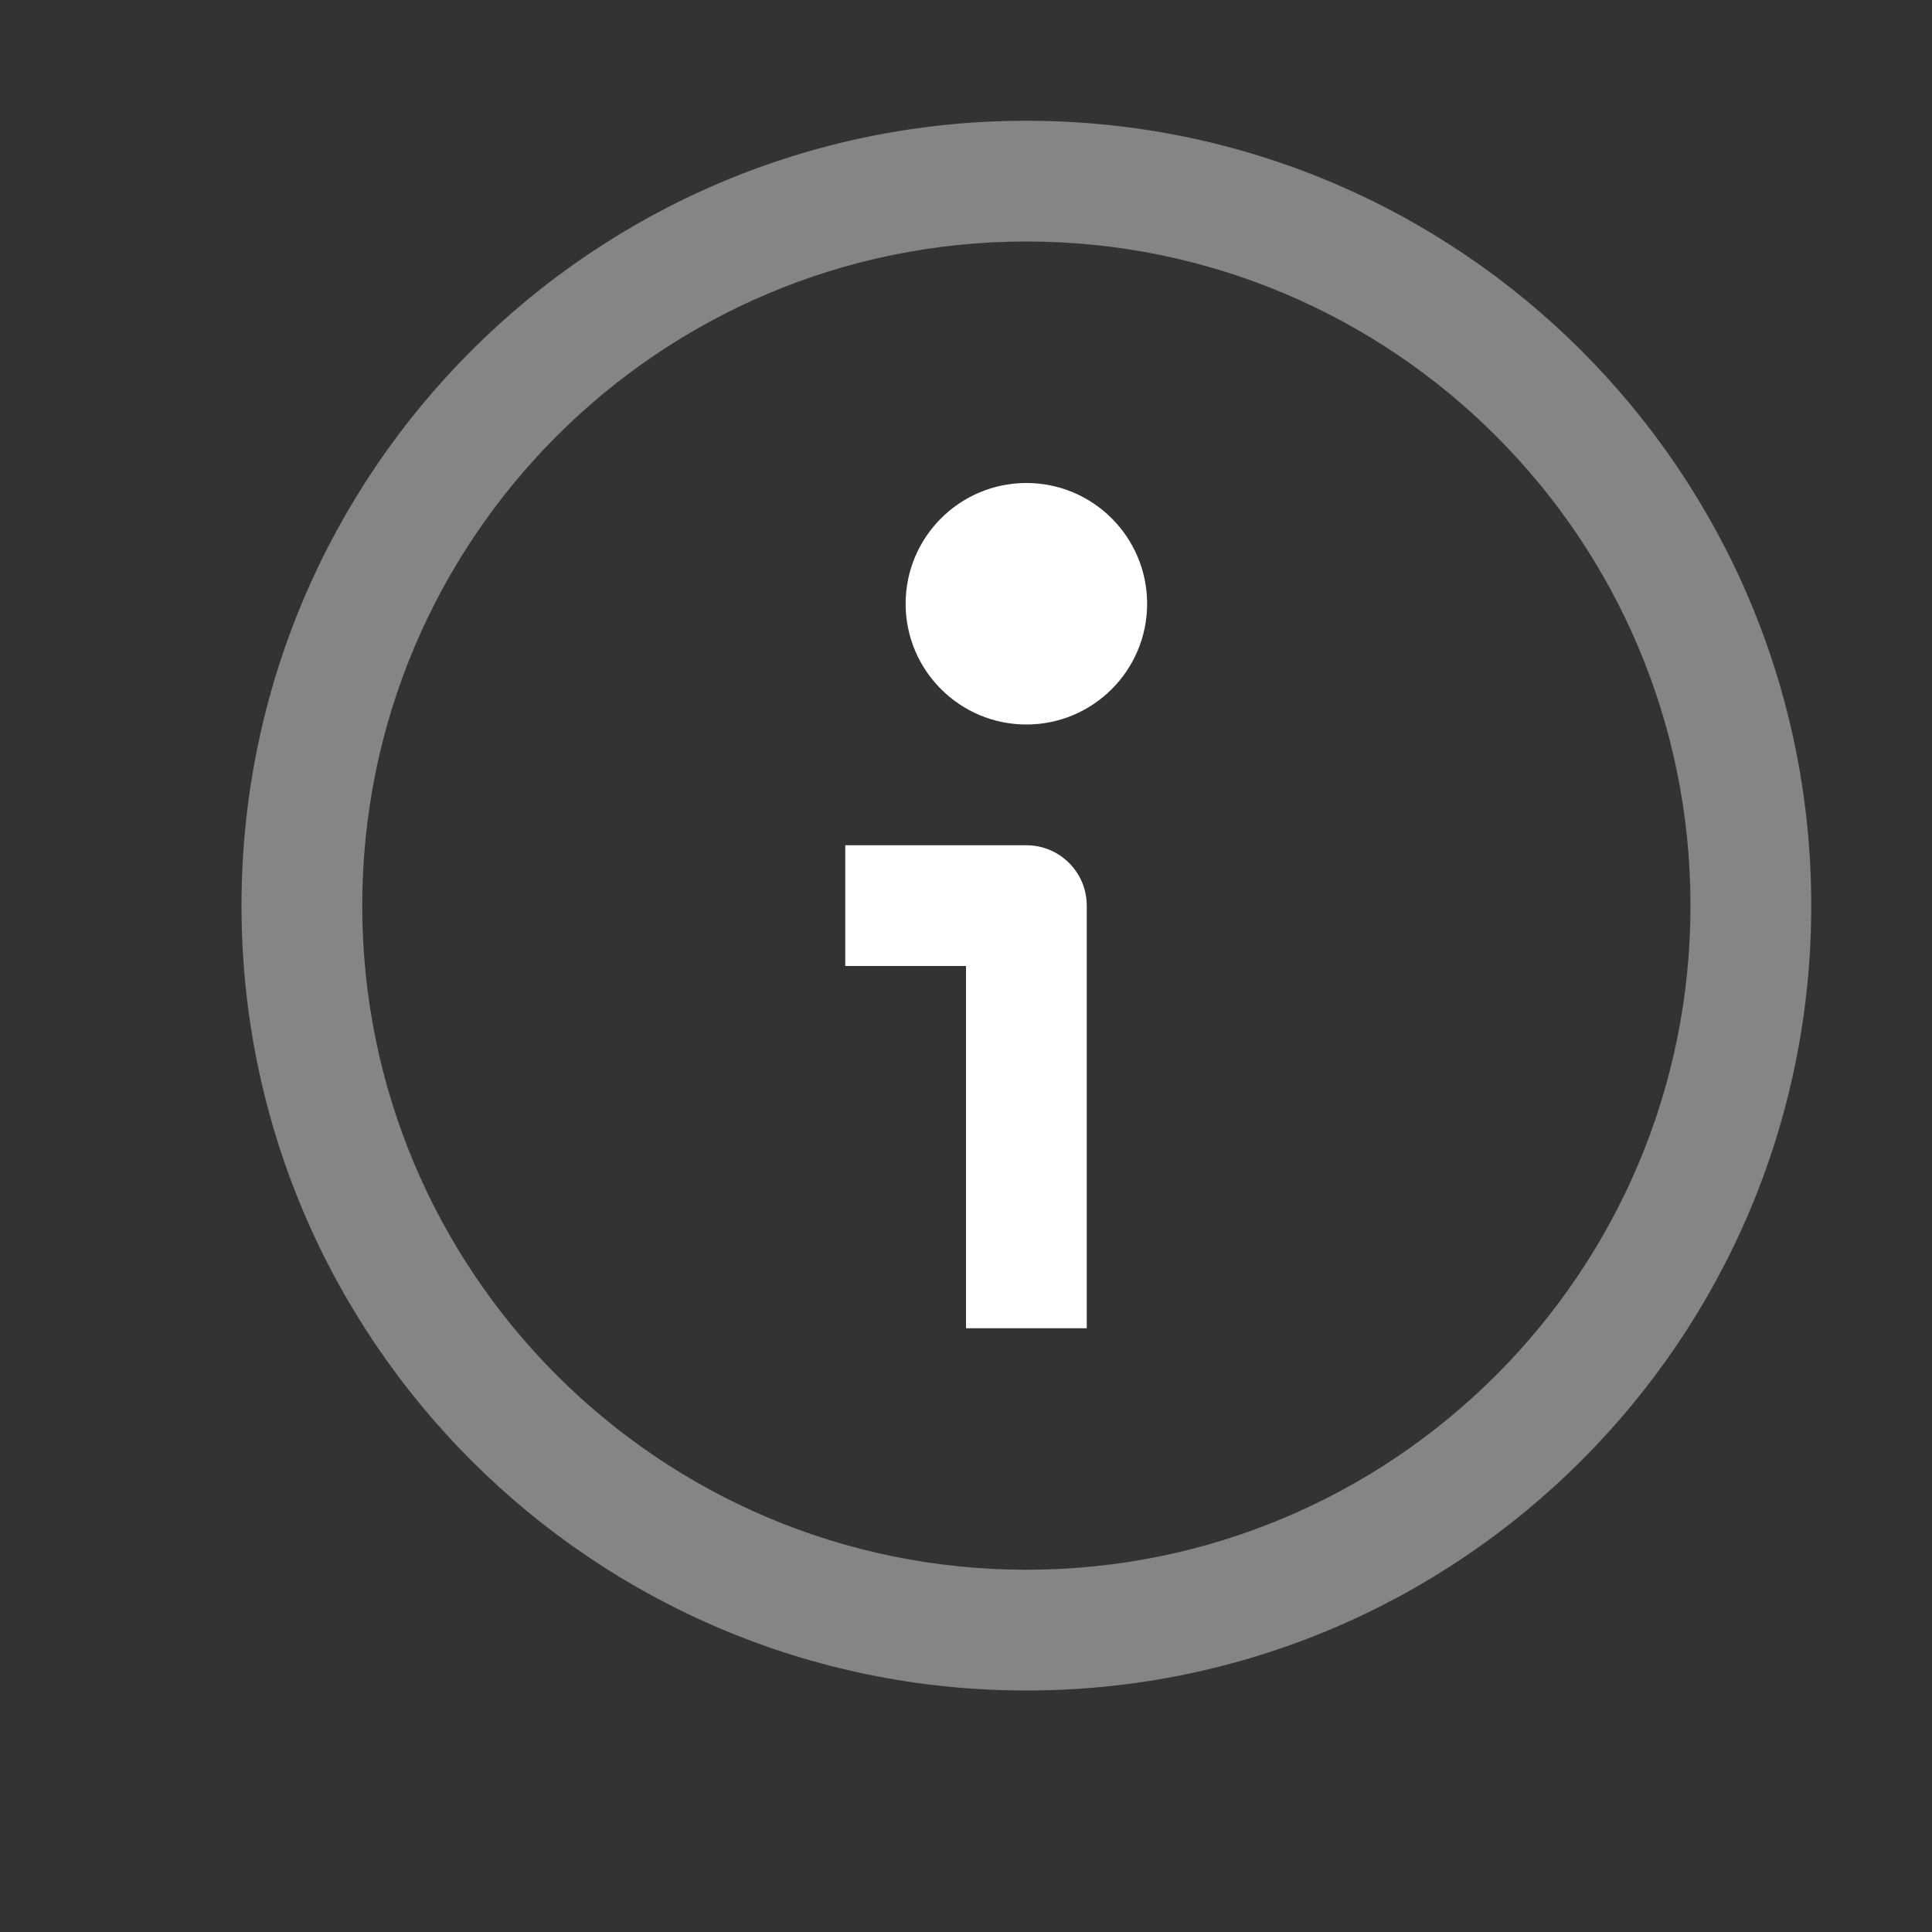 <svg width="16" height="16" viewBox="0 0 16 16" fill="none" xmlns="http://www.w3.org/2000/svg"><rect x="0" y="0" width="16" height="16" fill="#333333" stroke="none"/><path opacity=".4" fill-rule="evenodd" clip-rule="evenodd" d="M8.5 2C5.462 2 3 4.462 3 7.5 3 10.538 5.462 13 8.5 13c3.038 0 5.5-2.462 5.5-5.5C14 4.462 11.538 2 8.5 2ZM2 7.5C2 3.91 4.91 1 8.5 1 12.09 1 15 3.91 15 7.5c0 3.59-2.91 6.5-6.5 6.5C4.91 14 2 11.09 2 7.5Z" fill="#fff"/><path d="M8.5 6c.552 0 1-.448 1-1s-.448-1-1-1-1 .448-1 1 .448 1 1 1ZM8.5 7H7v1h1v3h1V7.5c0-.276-.224-.5-.5-.5Z" fill="#fff"/></svg>